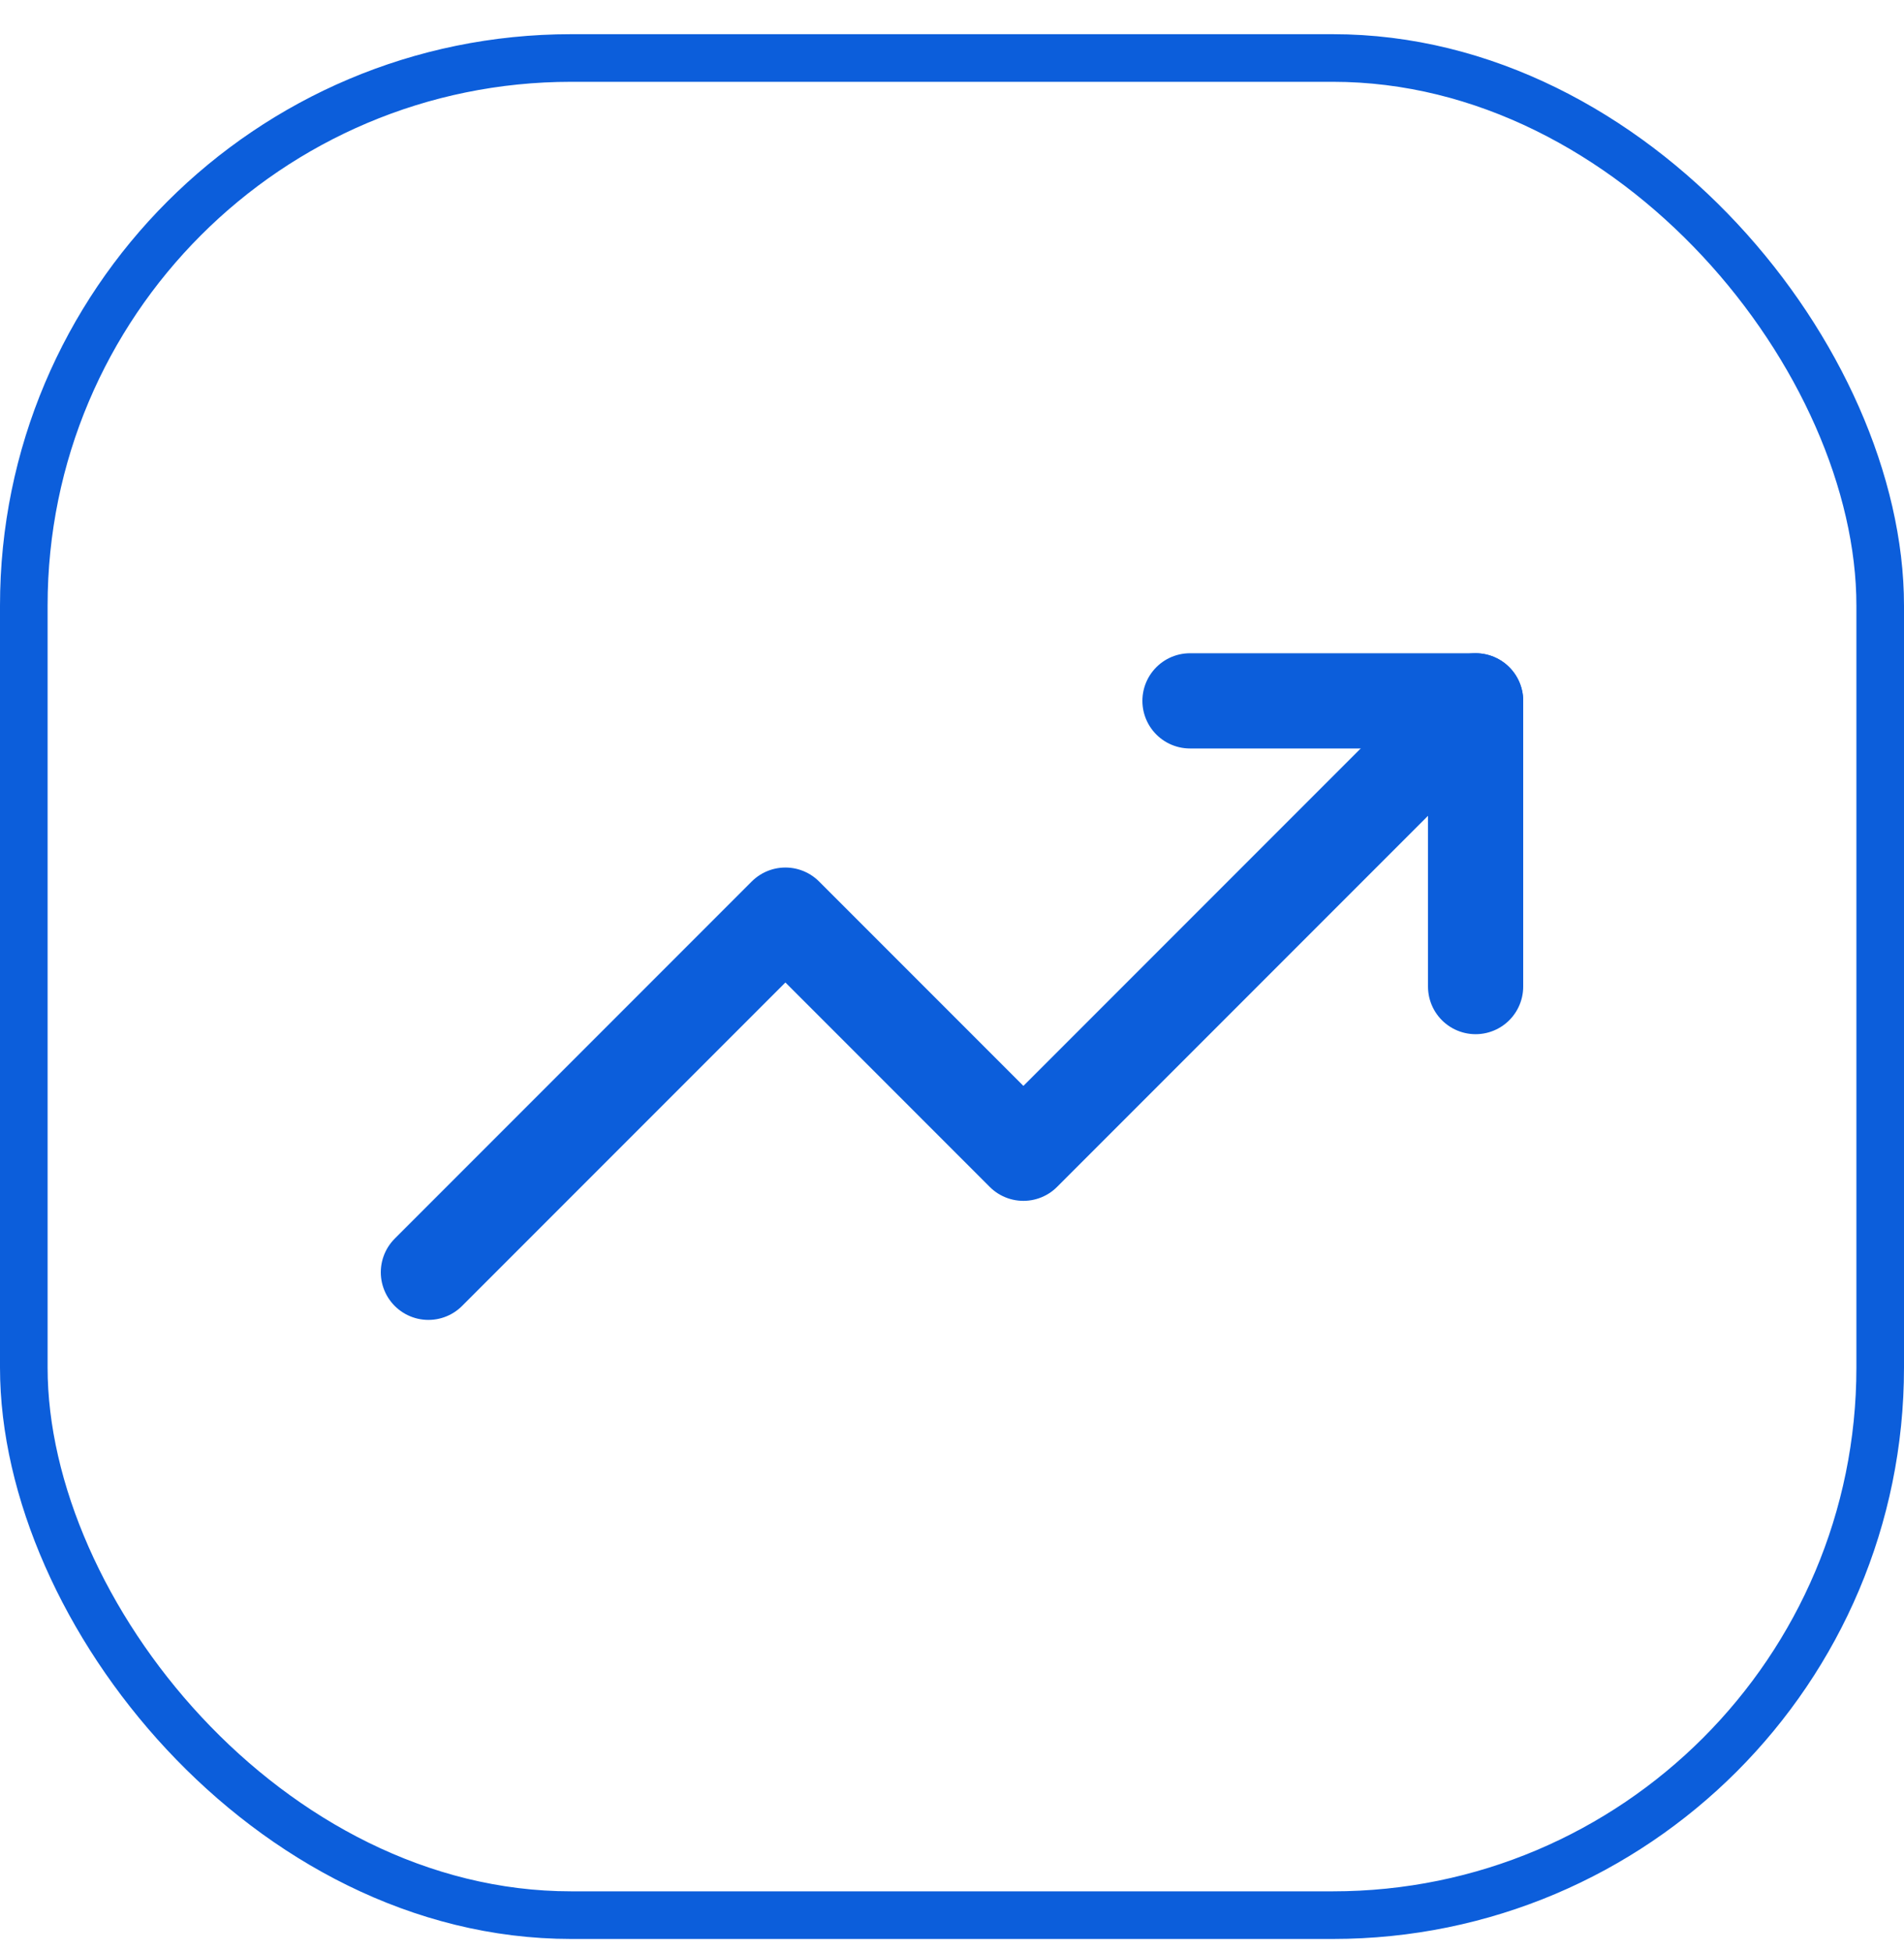 <svg width="40" height="41" viewBox="0 0 40 41" fill="none" xmlns="http://www.w3.org/2000/svg">
<rect x="0.5" y="1.218" width="39" height="39" rx="11.5" stroke="#0C5EDB"/>
<path d="M31 14.718L21.5 24.218L16.5 19.218L9 26.718" stroke="#0C5EDB" stroke-width="2" stroke-linecap="round" stroke-linejoin="round"/>
<path d="M25 14.718H31V20.718" stroke="#0C5EDB" stroke-width="2" stroke-linecap="round" stroke-linejoin="round"/>
</svg>
